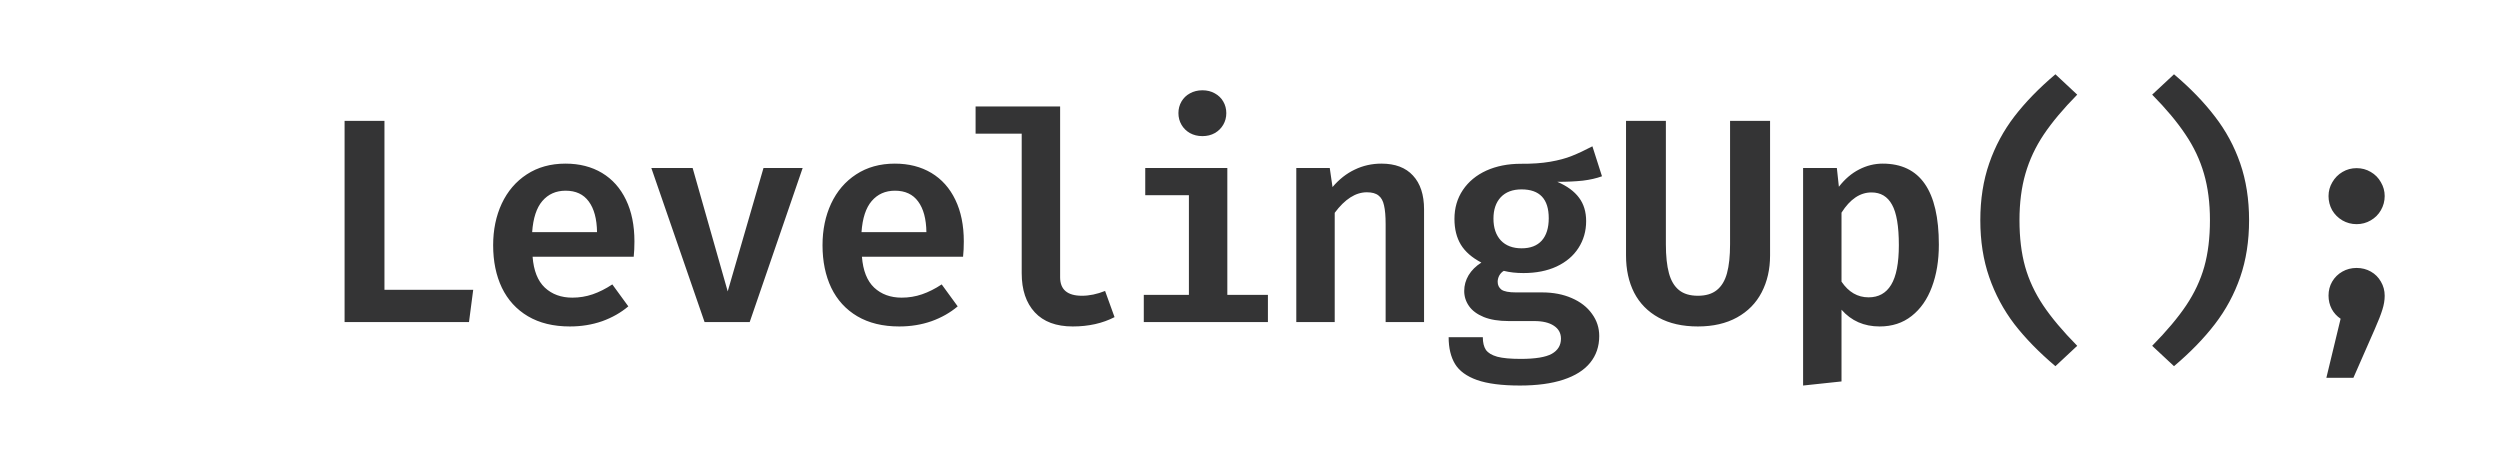 <svg xmlns="http://www.w3.org/2000/svg" viewBox="0 0 978 182" width="978" height="182">
	<style>
		tspan { white-space:pre }
	</style>
	<path id="LevelingUp();" fill="#343435" d="M185.12 113.36L183.47 126L134.8 126L134.8 47.28L150.4 47.28L150.4 113.36L185.12 113.36ZM247.91 100.44L208.35 100.44Q208.97 108.58 213.13 112.51Q217.34 116.44 223.89 116.44Q228.04 116.44 231.86 115.13Q235.67 113.82 239.54 111.26L245.8 119.85Q241.42 123.55 235.56 125.66Q229.69 127.71 222.92 127.71Q213.3 127.71 206.53 123.72Q199.81 119.74 196.34 112.57Q192.92 105.39 192.92 95.94Q192.92 86.89 196.28 79.66Q199.7 72.38 206.07 68.22Q212.5 64.01 221.21 64.01Q229.41 64.01 235.5 67.65Q241.59 71.3 244.89 78.18Q248.19 85.02 248.19 94.46Q248.19 97.71 247.91 100.44ZM221.27 74.6Q215.63 74.6 212.16 78.64Q208.75 82.62 208.18 90.82L233.56 90.82Q233.45 83.02 230.32 78.81Q227.25 74.6 221.27 74.6ZM284.68 113.99L298.68 65.72L314 65.72L293.28 126L275.63 126L254.8 65.72L270.96 65.72L284.68 113.99ZM376.75 100.44L337.19 100.44Q337.82 108.58 341.97 112.51Q346.19 116.44 352.73 116.44Q356.89 116.44 360.7 115.13Q364.52 113.82 368.39 111.26L374.65 119.85Q370.27 123.55 364.4 125.66Q358.54 127.71 351.77 127.71Q342.15 127.71 335.37 123.72Q328.65 119.74 325.18 112.57Q321.77 105.39 321.77 95.94Q321.77 86.89 325.13 79.66Q328.54 72.38 334.92 68.22Q341.35 64.01 350.06 64.01Q358.25 64.01 364.35 67.65Q370.44 71.3 373.74 78.18Q377.04 85.02 377.04 94.46Q377.04 97.71 376.75 100.44ZM350.11 74.6Q344.48 74.6 341.01 78.64Q337.59 82.62 337.02 90.82L362.41 90.82Q362.3 83.02 359.17 78.81Q356.09 74.6 350.11 74.6ZM414.72 41.64L414.72 108.47Q414.72 115.7 423.26 115.7Q427.59 115.7 432.31 113.82L436.01 124.06Q428.95 127.71 419.67 127.71Q409.94 127.71 404.82 122.19Q399.69 116.66 399.69 106.87L399.69 52.28L381.65 52.28L381.65 41.64L414.72 41.64ZM470.39 35.32Q473.13 35.32 475.23 36.52Q477.34 37.66 478.53 39.7Q479.73 41.75 479.73 44.26Q479.73 46.76 478.53 48.81Q477.34 50.86 475.23 52.06Q473.13 53.25 470.39 53.25Q467.66 53.25 465.5 52.06Q463.39 50.86 462.2 48.81Q461 46.76 461 44.26Q461 41.75 462.2 39.7Q463.39 37.66 465.5 36.52Q467.66 35.32 470.39 35.32ZM448.02 76.36L448.02 65.72L480.13 65.72L480.13 115.36L496.01 115.36L496.01 126L447.45 126L447.45 115.36L465.1 115.36L465.1 76.36L448.02 76.36ZM522.14 126L507.11 126L507.11 65.72L520.2 65.72L521.28 73.18Q525.15 68.62 529.99 66.34Q534.83 64.01 540.41 64.01Q548.49 64.01 552.76 68.68Q557.09 73.35 557.09 81.88L557.09 126L542.06 126L542.06 87.75Q542.06 82.97 541.43 80.35Q540.86 77.67 539.27 76.48Q537.73 75.22 534.72 75.22Q528.11 75.22 522.14 83.25L522.14 126ZM622.95 57.24L626.7 68.96Q623.4 70.16 619.19 70.67Q614.98 71.13 609.23 71.13Q614.92 73.57 617.71 77.33Q620.5 81.03 620.5 86.5Q620.5 92.36 617.48 97.03Q614.52 101.64 608.94 104.26Q603.42 106.82 595.97 106.82Q591.7 106.82 588.28 105.96Q587.2 106.59 586.52 107.78Q585.89 108.98 585.89 110.23Q585.89 112.17 587.37 113.31Q588.91 114.39 593.01 114.39L603.25 114.39Q609.8 114.39 614.86 116.61Q619.99 118.83 622.78 122.76Q625.62 126.63 625.62 131.46Q625.62 137.56 622.04 141.94Q618.51 146.26 611.56 148.54Q604.62 150.82 594.6 150.82Q583.95 150.82 577.81 148.66Q571.72 146.49 569.21 142.39Q566.71 138.24 566.71 131.92L580.08 131.92Q580.08 135.05 581.28 136.87Q582.53 138.64 585.72 139.55Q588.91 140.4 594.88 140.4Q603.48 140.4 607.07 138.41Q610.65 136.36 610.65 132.49Q610.65 129.24 607.86 127.42Q605.13 125.6 600.18 125.6L590.22 125.6Q584.35 125.6 580.43 124.01Q576.55 122.41 574.68 119.74Q572.8 117.06 572.8 113.82Q572.8 110.57 574.51 107.67Q576.27 104.77 579.51 102.72Q573.99 99.82 571.49 95.72Q568.98 91.56 568.98 85.64Q568.98 79.21 572.29 74.31Q575.59 69.42 581.45 66.74Q587.37 64.07 594.94 64.07Q601.54 64.12 606.44 63.27Q611.39 62.42 614.92 60.99Q618.51 59.57 622.95 57.24ZM595.23 74.09Q589.99 74.09 587.09 77.16Q584.24 80.23 584.24 85.53Q584.24 90.94 587.14 94.07Q590.05 97.14 595.28 97.14Q600.41 97.14 603.14 94.12Q605.87 91.05 605.87 85.36Q605.87 74.09 595.23 74.09ZM692.45 47.28L692.45 99.93Q692.45 108.07 689.15 114.39Q685.9 120.65 679.53 124.18Q673.15 127.71 664.22 127.71Q655.17 127.71 648.85 124.24Q642.53 120.76 639.28 114.5Q636.1 108.24 636.1 99.93L636.1 47.28L651.69 47.28L651.69 95.55Q651.69 102.49 652.89 106.87Q654.08 111.26 656.82 113.48Q659.55 115.7 664.22 115.7Q668.88 115.7 671.62 113.48Q674.41 111.26 675.6 106.87Q676.8 102.49 676.8 95.55L676.8 47.28L692.45 47.28ZM736.51 64.01Q758.48 64.01 758.48 95.72Q758.48 105.05 755.75 112.28Q753.07 119.51 747.84 123.61Q742.66 127.71 735.31 127.71Q726.15 127.71 720.4 121.16L720.4 149.22L705.37 150.82L705.37 65.72L718.58 65.72L719.37 73.06Q722.85 68.56 727.29 66.29Q731.73 64.01 736.51 64.01ZM732.13 75.28Q725.41 75.28 720.4 83.19L720.4 110.18Q724.55 116.32 730.99 116.32Q736.85 116.32 739.81 111.43Q742.83 106.48 742.83 95.89Q742.83 84.79 740.15 80.06Q737.53 75.28 732.13 75.28ZM790.02 86.15Q790.02 96.46 792.24 104.37Q794.46 112.22 799.29 119.45Q804.13 126.68 812.61 135.28L804.08 143.25Q794.46 135.11 788.02 126.8Q781.65 118.43 778.18 108.41Q774.7 98.39 774.7 86.15Q774.7 73.92 778.18 63.9Q781.65 53.88 788.02 45.57Q794.46 37.2 804.08 29.06L812.61 37.03Q804.42 45.34 799.52 52.63Q794.68 59.86 792.35 67.94Q790.02 75.96 790.02 86.15ZM864.53 86.15Q864.53 75.96 862.19 67.94Q859.86 59.86 854.97 52.63Q850.13 45.34 841.93 37.03L850.47 29.06Q860.09 37.2 866.46 45.57Q872.9 53.88 876.37 63.9Q879.84 73.92 879.84 86.15Q879.84 98.39 876.37 108.41Q872.9 118.43 866.46 126.8Q860.09 135.11 850.47 143.25L841.93 135.28Q850.41 126.68 855.25 119.45Q860.09 112.22 862.31 104.37Q864.53 96.46 864.53 86.15ZM921.91 65.78Q924.92 65.78 927.43 67.26Q929.99 68.74 931.41 71.3Q932.89 73.8 932.89 76.7Q932.89 79.66 931.41 82.23Q929.99 84.73 927.43 86.21Q924.92 87.69 921.91 87.69Q918.89 87.69 916.33 86.21Q913.82 84.73 912.34 82.23Q910.92 79.66 910.92 76.7Q910.92 73.8 912.4 71.3Q913.88 68.74 916.39 67.26Q918.89 65.78 921.91 65.78ZM921.91 104.82Q924.98 104.82 927.49 106.25Q929.99 107.67 931.41 110.18Q932.89 112.68 932.89 115.7Q932.89 118.32 931.98 121.16Q931.13 123.95 929.02 128.73L920.65 147.8L910.07 147.8L915.65 124.69Q913.43 123.21 912.17 120.88Q910.92 118.49 910.92 115.64Q910.92 112.62 912.34 110.18Q913.82 107.67 916.33 106.25Q918.83 104.82 921.91 104.82Z" />
</svg>